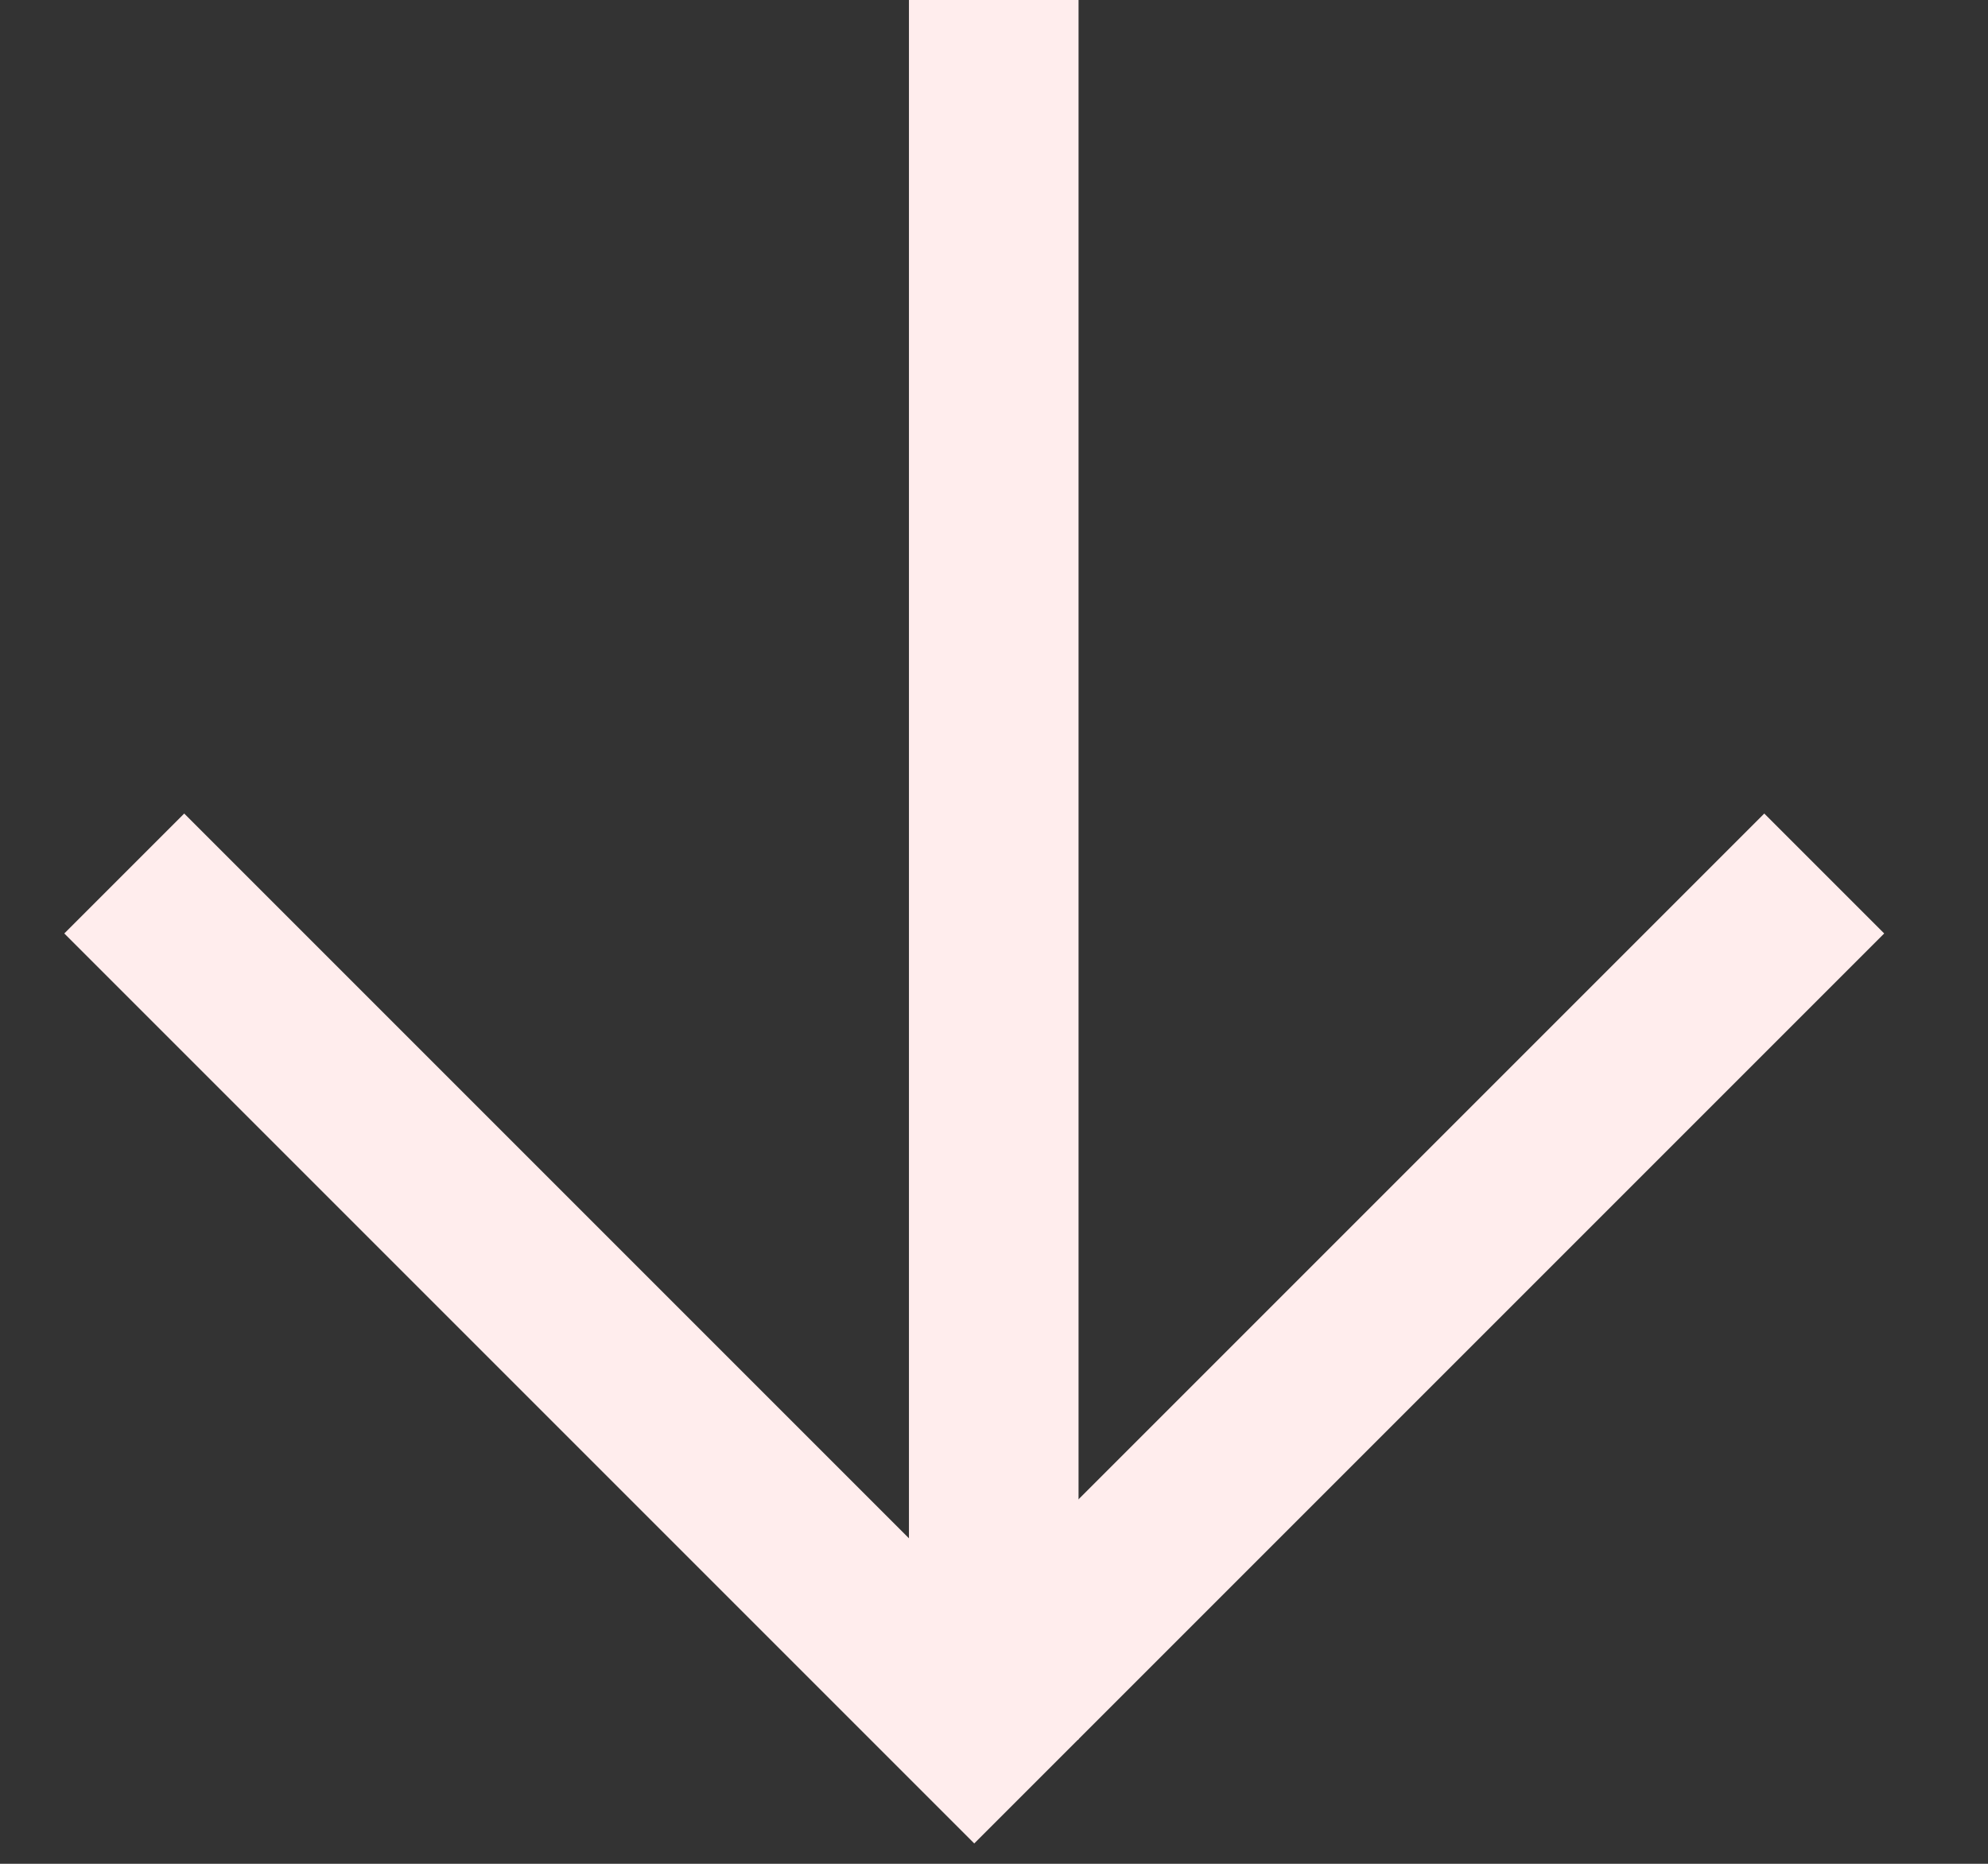 <svg fill="none" height="15" viewBox="0 0 16 15" width="16" xmlns="http://www.w3.org/2000/svg"><rect x="0" y="0" width="16" height="15" fill="#333333" stroke="none"/><g stroke="#ffeded" stroke-miterlimit="10" stroke-width="1.365"><path d="m14.682 7.03-6.841 6.841-6.841-6.841"/><path d="m7.998 14v-14"/></g></svg>